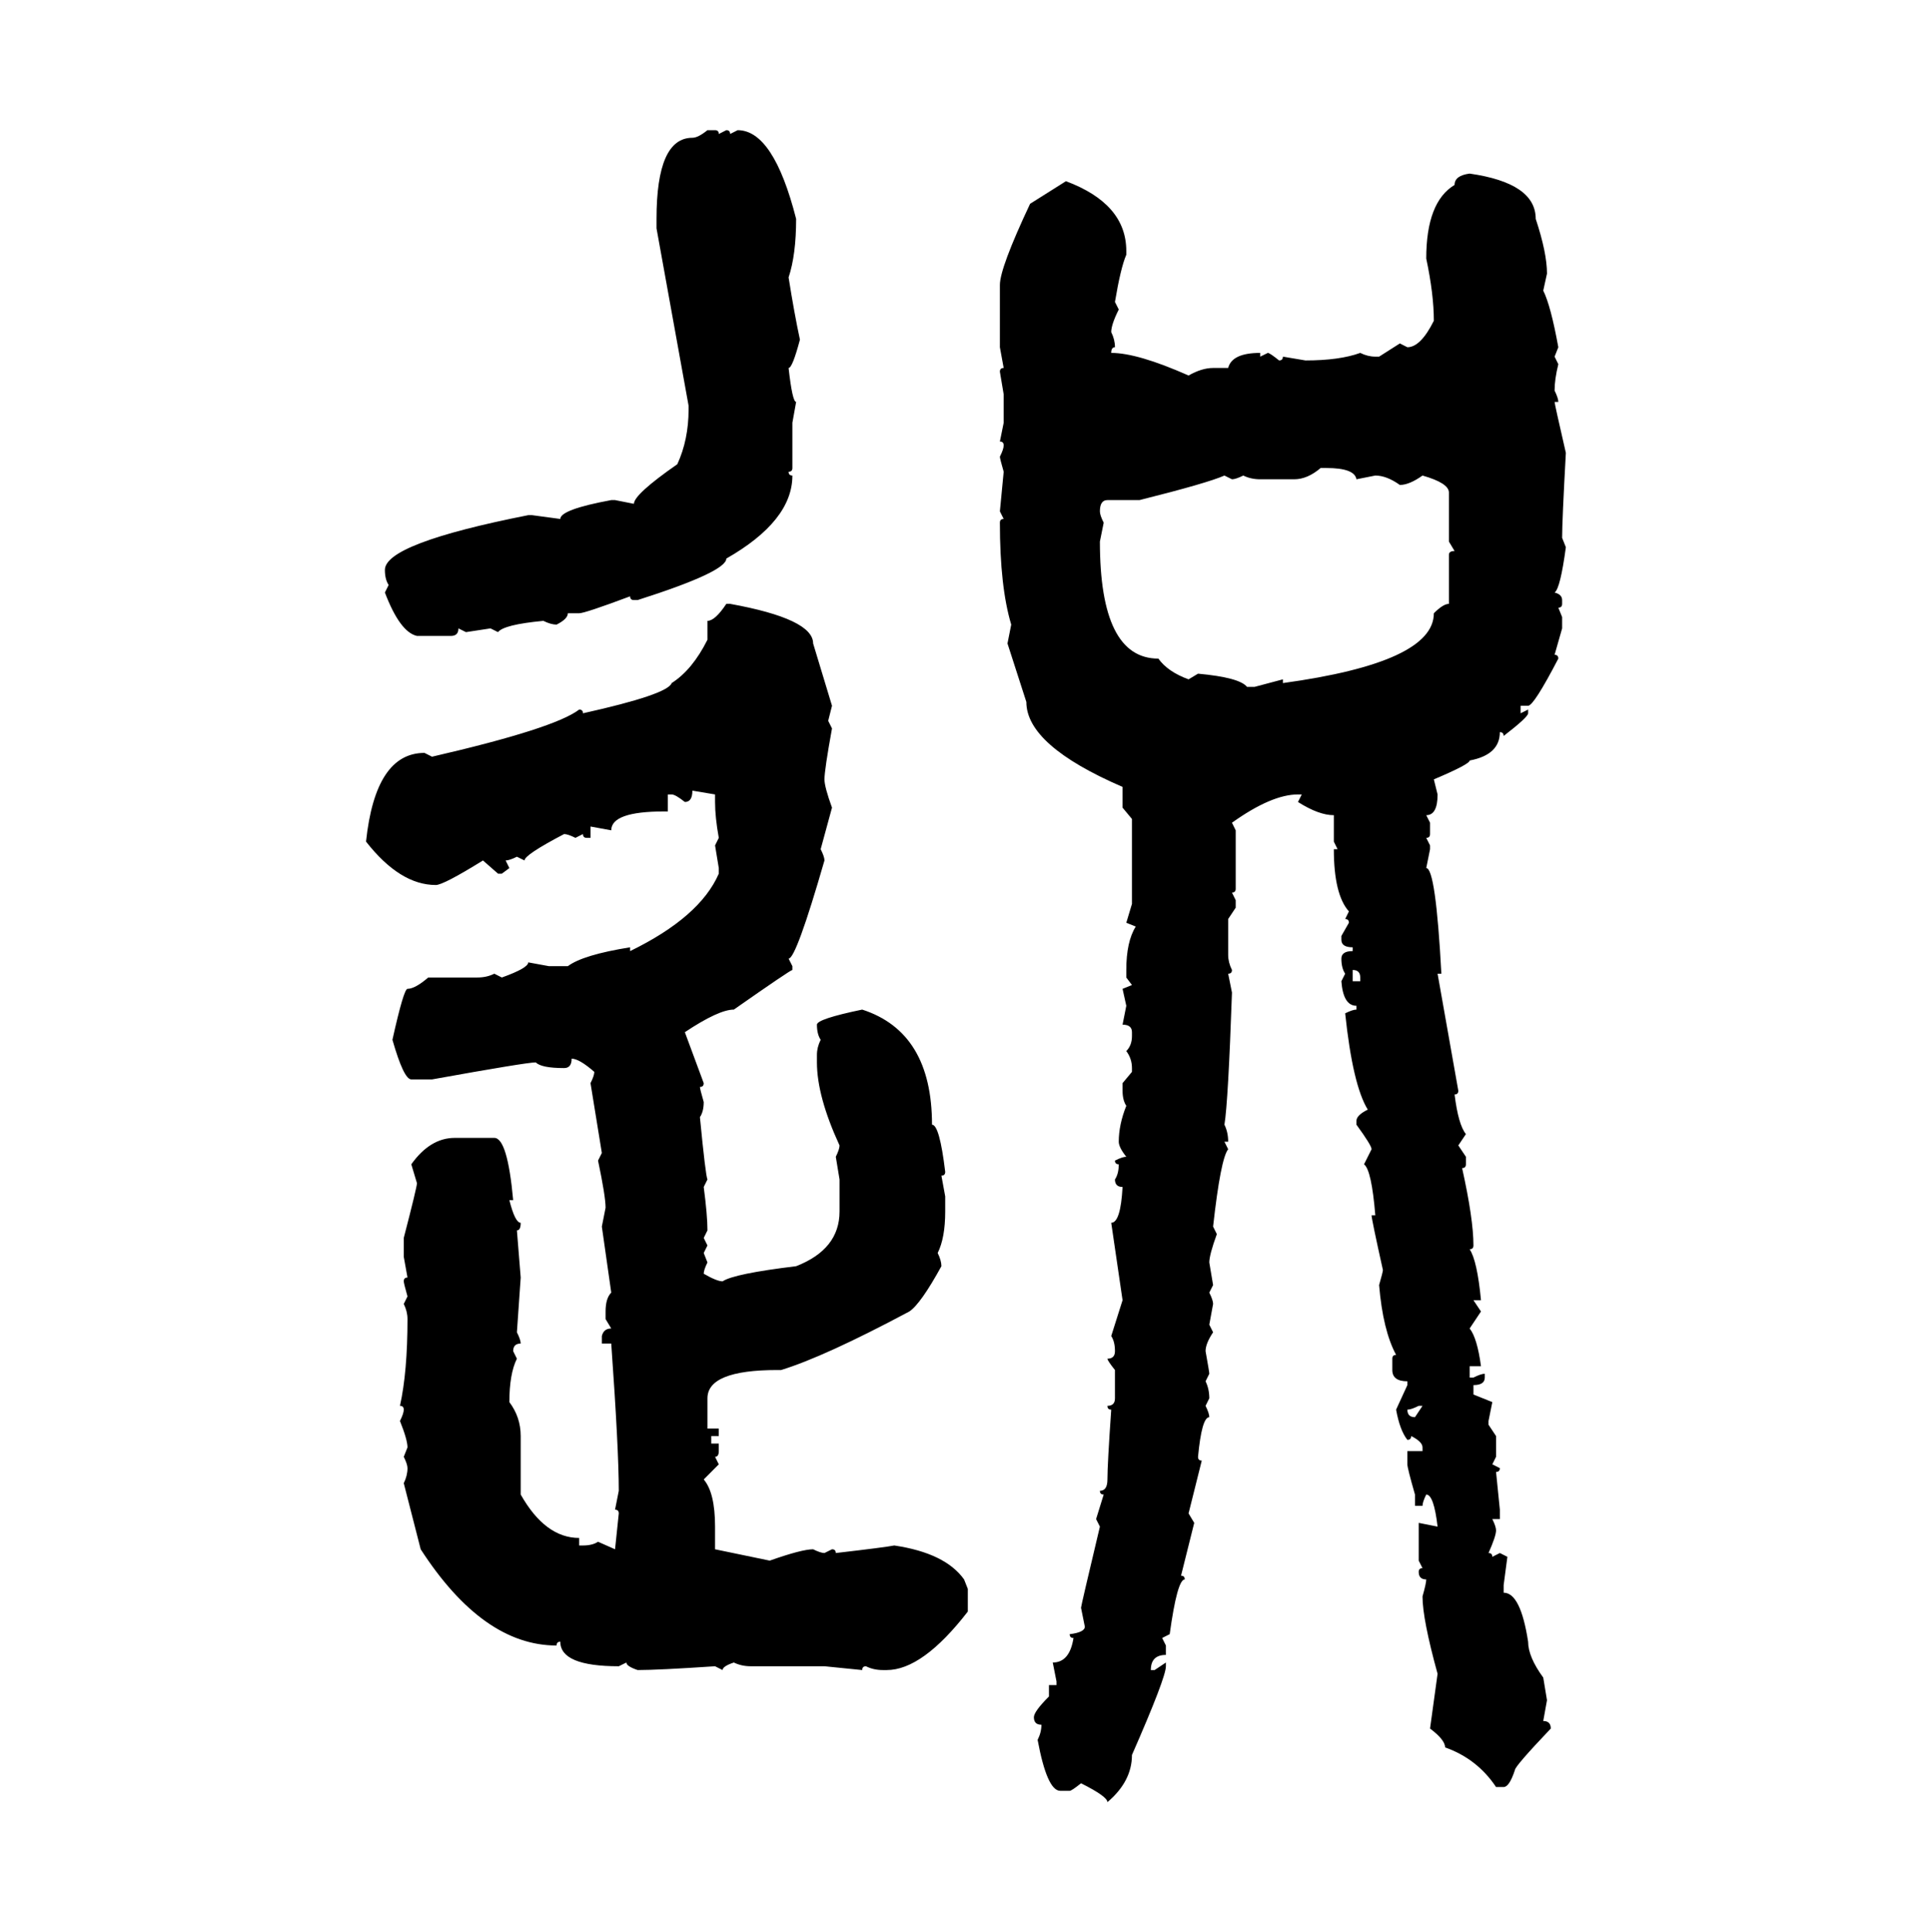 <svg xmlns="http://www.w3.org/2000/svg" xmlns:xlink="http://www.w3.org/1999/xlink" width="299.707" height="300"><path d="M109.86 20.21L109.86 20.21L111.04 20.21Q111.62 20.21 111.62 20.80L111.62 20.80L112.79 20.21Q113.38 20.21 113.38 20.80L113.38 20.80L114.55 20.21Q120.12 20.21 123.63 33.98L123.63 33.98Q123.63 39.55 122.46 43.07L122.46 43.07Q123.34 48.63 124.22 52.73L124.22 52.73Q123.05 57.13 122.46 57.13L122.46 57.13Q123.05 62.40 123.63 62.40L123.63 62.40L123.05 65.63L123.05 72.66Q123.05 73.24 122.46 73.24L122.46 73.24Q122.46 73.83 123.05 73.83L123.05 73.83Q123.05 80.86 112.79 86.72L112.79 86.72Q112.79 88.77 99.02 93.16L99.02 93.16L98.44 93.16Q97.85 93.16 97.85 92.58L97.85 92.58Q90.82 95.21 89.94 95.21L89.94 95.21L88.18 95.21Q88.18 96.09 86.43 96.97L86.43 96.97Q85.55 96.97 84.38 96.39L84.38 96.39Q78.22 96.97 77.34 98.14L77.34 98.14L76.17 97.56L72.36 98.14L71.19 97.56Q71.19 98.73 70.02 98.73L70.02 98.73L64.75 98.73Q62.11 98.14 59.77 91.99L59.77 91.99L60.35 90.82Q59.77 89.94 59.77 88.48L59.77 88.48Q59.77 84.38 82.03 79.98L82.03 79.98L82.62 79.98L87.01 80.57Q87.01 79.10 94.92 77.64L94.92 77.64L95.51 77.64L98.44 78.22Q98.44 76.76 105.18 72.07L105.18 72.07Q106.93 68.26 106.93 63.57L106.93 63.57L106.93 62.99L101.95 35.45L101.95 33.98Q101.95 21.39 107.52 21.39L107.52 21.39Q108.40 21.39 109.86 20.21ZM228.22 26.95L228.22 26.95Q238.48 28.42 238.48 33.98L238.48 33.98Q240.23 39.26 240.23 42.48L240.23 42.48L239.65 45.12Q240.82 47.46 241.99 53.91L241.99 53.91L241.41 55.37L241.99 56.54Q241.41 58.89 241.41 60.64L241.41 60.64Q241.99 61.82 241.99 62.40L241.99 62.40L241.41 62.40Q241.41 62.70 243.16 70.31L243.16 70.31Q242.58 80.86 242.58 83.50L242.58 83.50L243.16 84.96Q242.29 91.41 241.41 91.99L241.41 91.99Q242.58 92.29 242.58 93.16L242.58 93.16L242.58 93.75Q242.58 94.34 241.99 94.34L241.99 94.34L242.58 95.80L242.58 97.56L241.41 101.66Q241.99 101.66 241.99 102.25L241.99 102.25Q238.18 109.57 237.30 109.57L237.30 109.57L236.13 109.57L236.13 110.74L237.30 110.16L237.30 110.74Q237.30 111.33 233.50 114.26L233.50 114.26Q233.50 113.67 232.91 113.67L232.91 113.67Q232.91 117.19 228.22 118.07L228.22 118.07Q228.22 118.65 222.66 121.00L222.66 121.00L223.24 123.34Q223.24 126.56 221.48 126.56L221.48 126.56L222.07 127.73L222.07 129.49Q222.07 130.08 221.48 130.08L221.48 130.08L222.07 131.25L222.07 131.84L221.48 134.77Q222.95 134.77 223.83 151.17L223.83 151.17L223.24 151.17L226.46 169.34Q226.46 169.92 225.88 169.92L225.88 169.92Q226.46 174.61 227.64 176.07L227.64 176.07L226.46 177.83L227.64 179.59L227.64 180.76Q227.64 181.35 227.05 181.35L227.05 181.35Q228.81 189.26 228.81 193.36L228.81 193.36Q228.81 193.95 228.22 193.95L228.22 193.95Q229.39 195.70 229.98 201.86L229.98 201.86L228.81 201.86L229.98 203.61L228.22 206.25Q229.39 207.71 229.98 212.11L229.98 212.11L228.22 212.11L228.22 213.87L228.81 213.87Q229.98 213.28 230.57 213.28L230.57 213.28L230.57 213.87Q230.57 215.04 228.81 215.04L228.81 215.04L228.81 216.50L231.74 217.68L231.15 220.61L231.15 221.19L232.32 222.95L232.32 226.17L231.74 227.34L232.91 227.93Q232.91 228.52 232.32 228.52L232.32 228.52L232.91 234.38L232.91 235.84L231.74 235.84Q232.32 237.01 232.32 237.60L232.32 237.60Q232.32 238.48 231.15 241.11L231.15 241.11Q231.74 241.11 231.74 241.70L231.74 241.70L232.91 241.11L234.08 241.70L233.50 246.09L233.50 247.27Q236.13 247.27 237.30 254.88L237.30 254.88Q237.30 257.23 239.65 260.45L239.65 260.45L240.23 263.96L239.65 267.19Q240.82 267.19 240.82 268.36L240.82 268.36Q235.25 274.22 235.25 274.80L235.25 274.80Q234.38 277.44 233.50 277.44L233.50 277.44L232.32 277.44Q229.39 273.05 224.41 271.29L224.41 271.29Q224.41 270.12 222.07 268.36L222.07 268.36L223.24 259.86Q220.90 251.37 220.90 247.85L220.90 247.85Q221.48 245.80 221.48 245.21L221.48 245.21Q220.31 245.21 220.31 244.04L220.31 244.04Q220.31 243.46 220.90 243.46L220.90 243.46L220.31 242.29L220.31 236.43L223.24 237.01Q222.66 232.03 221.48 232.03L221.48 232.03Q220.90 233.20 220.90 233.79L220.90 233.79L219.73 233.79L219.73 232.03Q218.55 227.93 218.55 227.34L218.55 227.34L218.55 225.29L220.90 225.29L220.90 224.71Q220.90 223.83 219.14 222.95L219.14 222.95Q219.14 223.54 218.55 223.54L218.55 223.54Q217.38 222.07 216.80 218.85L216.80 218.85L218.55 215.04L218.55 214.45Q216.21 214.45 216.21 212.70L216.21 212.70L216.21 210.94Q216.21 210.35 216.80 210.35L216.80 210.35Q214.75 206.54 214.16 199.51L214.16 199.51Q214.75 197.46 214.75 197.17L214.75 197.17Q212.99 189.26 212.99 188.67L212.99 188.67L213.57 188.67Q212.99 181.64 211.82 180.76L211.82 180.76L212.99 178.42Q212.99 177.83 210.64 174.61L210.64 174.61L210.64 174.02Q210.64 173.14 212.40 172.27L212.40 172.27Q210.06 168.46 208.89 157.32L208.89 157.32Q210.06 156.74 210.64 156.74L210.64 156.74L210.64 156.15Q208.59 156.15 208.30 152.34L208.30 152.34L208.89 151.17Q208.30 150.29 208.30 148.83L208.30 148.83Q208.30 147.66 210.06 147.66L210.06 147.66L210.06 147.07Q208.30 147.07 208.30 145.90L208.30 145.90L208.30 145.31L209.47 143.26Q209.47 142.68 208.89 142.68L208.89 142.68L209.47 141.50Q207.13 138.87 207.13 131.84L207.13 131.84L207.71 131.84L207.13 130.66L207.13 126.56Q204.79 126.56 201.56 124.51L201.56 124.51L202.15 123.34L201.56 123.34Q197.46 123.34 191.31 127.73L191.31 127.73L191.89 128.91L191.89 137.99Q191.89 138.57 191.31 138.57L191.31 138.57L191.89 139.75L191.89 140.92L190.72 142.68L190.72 148.24Q190.72 149.41 191.31 150.59L191.31 150.59Q191.31 151.17 190.72 151.17L190.72 151.17L191.31 154.10Q190.72 171.09 190.14 174.61L190.14 174.61Q190.72 175.78 190.72 177.25L190.72 177.25L190.14 177.25L190.72 178.42Q189.55 179.88 188.38 190.43L188.38 190.43L188.96 191.60Q187.79 194.82 187.79 196.00L187.79 196.00L188.38 199.51L187.79 200.68Q188.38 201.86 188.38 202.44L188.38 202.44L187.79 205.66L188.38 206.84Q187.21 208.59 187.21 209.77L187.21 209.77Q187.79 212.99 187.79 213.28L187.79 213.28L187.21 214.45Q187.79 215.63 187.79 217.09L187.79 217.09L187.21 218.26Q187.79 219.43 187.79 220.02L187.79 220.02Q186.62 220.02 186.04 226.17L186.04 226.17Q186.04 226.76 186.62 226.76L186.62 226.76L184.57 234.96L185.45 236.43L183.40 244.63Q183.98 244.63 183.98 245.21L183.98 245.21Q182.81 245.21 181.64 253.71L181.64 253.71L180.47 254.30L181.05 255.47L181.05 256.93Q178.71 256.93 178.71 259.28L178.71 259.28L179.30 259.28L181.05 258.11L181.05 258.69Q181.05 260.45 175.78 272.46L175.78 272.46Q175.78 276.56 171.97 279.79L171.97 279.79Q171.97 278.91 167.87 276.86L167.87 276.86Q166.41 278.03 166.11 278.03L166.11 278.03L164.65 278.03Q162.60 278.03 161.13 270.12L161.13 270.12Q161.72 268.95 161.72 267.77L161.72 267.77Q160.55 267.77 160.55 266.60L160.55 266.60Q160.55 265.72 162.89 263.38L162.89 263.38L162.89 261.62L164.06 261.62L164.06 261.04L163.48 258.11Q166.11 258.11 166.70 254.30L166.70 254.30Q166.11 254.30 166.11 253.71L166.11 253.71Q168.46 253.42 168.46 252.54L168.46 252.54L167.87 249.61Q167.87 249.32 170.80 237.01L170.80 237.01L170.21 235.84L171.39 232.03Q170.80 232.03 170.80 231.45L170.80 231.45Q171.97 231.45 171.97 229.69L171.97 229.69Q171.97 227.34 172.56 218.85L172.56 218.85Q171.97 218.85 171.97 218.26L171.97 218.26Q173.14 218.26 173.14 217.09L173.14 217.09L173.14 212.70Q171.97 211.23 171.97 210.94L171.97 210.94Q173.14 210.94 173.14 209.77L173.14 209.77Q173.14 208.30 172.56 207.42L172.56 207.42L174.32 201.86L172.56 189.84Q174.02 189.84 174.32 184.28L174.32 184.28Q173.14 184.28 173.14 183.11L173.14 183.11Q173.73 182.23 173.73 180.76L173.73 180.76Q173.14 180.76 173.14 180.18L173.14 180.18Q174.32 179.59 174.90 179.59L174.90 179.59Q173.73 178.13 173.73 177.25L173.73 177.25Q173.73 174.61 174.90 171.68L174.90 171.68Q174.32 170.80 174.32 169.34L174.32 169.34L174.32 168.16L175.78 166.41L175.78 165.82Q175.78 164.36 174.90 163.18L174.90 163.18Q175.78 162.30 175.78 160.84L175.78 160.84L175.78 160.25Q175.78 159.08 174.32 159.08L174.32 159.08L174.90 156.15L174.32 153.52L175.78 152.93L174.90 151.76L174.90 150.59Q174.90 146.19 176.37 143.85L176.37 143.85L174.90 143.26L175.78 140.33L175.78 127.15L174.32 125.39L174.32 122.17Q159.38 115.72 159.38 108.98L159.38 108.98L156.45 99.90L157.03 96.97Q155.27 91.11 155.27 81.15L155.27 81.15Q155.27 80.57 155.86 80.57L155.86 80.57L155.27 79.39L155.86 73.24Q155.27 71.19 155.27 70.90L155.27 70.90Q155.86 69.73 155.86 69.14L155.86 69.14Q155.86 68.55 155.27 68.55L155.27 68.55L155.86 65.63L155.86 61.23L155.27 57.71Q155.27 57.13 155.86 57.13L155.86 57.13L155.27 53.91L155.27 44.24Q155.27 41.60 159.96 31.64L159.96 31.64L165.53 28.13Q174.90 31.64 174.90 38.96L174.90 38.96L174.90 39.55Q174.02 41.60 173.14 46.88L173.14 46.88L173.73 48.05Q172.56 50.39 172.56 51.56L172.56 51.56Q173.14 52.73 173.14 53.91L173.14 53.91Q172.56 53.91 172.56 54.79L172.56 54.79Q176.66 54.79 184.57 58.30L184.57 58.30Q186.62 57.13 188.38 57.13L188.38 57.13L190.72 57.13Q191.31 54.79 195.70 54.79L195.70 54.79L195.70 55.37L196.88 54.79Q197.17 54.79 198.63 55.96L198.63 55.96Q199.22 55.96 199.22 55.37L199.22 55.37L202.73 55.96Q208.01 55.96 211.23 54.79L211.23 54.79Q212.40 55.37 213.57 55.37L213.57 55.37L214.16 55.37L217.38 53.32L218.55 53.91Q220.61 53.91 222.66 49.80L222.66 49.80Q222.66 45.70 221.48 40.14L221.48 40.14Q221.48 31.35 225.88 28.71L225.88 28.71Q225.88 27.25 228.22 26.95ZM200.98 74.41L200.98 74.41L195.70 74.41Q194.24 74.41 193.07 73.83L193.07 73.83Q191.89 74.41 191.31 74.41L191.31 74.41L190.14 73.83Q187.50 75 176.95 77.64L176.95 77.64L171.97 77.64Q170.80 77.64 170.80 79.39L170.80 79.39Q170.80 79.98 171.39 81.15L171.39 81.15L170.80 84.08Q170.80 102.25 179.88 102.25L179.88 102.25Q181.35 104.30 184.57 105.47L184.57 105.47L186.04 104.59Q192.48 105.18 193.65 106.64L193.65 106.64L194.82 106.64L199.22 105.47L199.22 106.05Q222.66 102.83 222.66 95.21L222.66 95.21Q224.12 93.75 225 93.75L225 93.75L225 86.13Q225 85.55 225.88 85.55L225.88 85.55L225 84.08L225 76.46Q225 75 220.90 73.83L220.90 73.83Q218.85 75.29 217.38 75.29L217.38 75.29Q215.33 73.83 213.57 73.83L213.57 73.83L210.64 74.41Q210.35 72.66 205.96 72.66L205.96 72.66L205.08 72.66Q203.03 74.41 200.98 74.41ZM112.79 93.75L112.79 93.75L113.38 93.75Q126.27 96.09 126.27 99.90L126.27 99.90L129.20 109.57L128.61 111.91L129.20 113.09Q128.03 119.53 128.03 121.00L128.03 121.00Q128.03 122.17 129.20 125.39L129.20 125.39L127.44 131.84Q128.03 133.01 128.03 133.59L128.03 133.59Q123.63 148.83 122.46 148.83L122.46 148.83L123.05 150L123.05 150.59Q122.75 150.59 113.96 156.74L113.96 156.74Q111.62 156.74 106.35 160.25L106.35 160.25L109.28 168.16Q109.28 168.75 108.69 168.75L108.69 168.75Q108.69 169.04 109.28 171.09L109.28 171.09Q109.28 172.56 108.69 173.44L108.69 173.44Q109.57 182.52 109.86 183.11L109.86 183.11L109.28 184.28Q109.86 188.67 109.86 191.02L109.86 191.02L109.28 192.19L109.86 193.36L109.28 194.53L109.86 196.00Q109.28 197.17 109.28 197.75L109.28 197.75Q111.33 198.93 112.21 198.93L112.21 198.93Q113.96 197.75 123.63 196.58L123.63 196.58Q130.37 193.95 130.37 188.09L130.37 188.09L130.37 183.11L129.79 179.59Q130.37 178.42 130.37 177.83L130.37 177.83Q126.86 170.21 126.86 164.94L126.86 164.94L126.86 163.77Q126.86 162.60 127.44 161.43L127.44 161.43Q126.86 160.55 126.86 159.08L126.86 159.08Q126.86 158.20 133.89 156.74L133.89 156.74Q144.73 160.25 144.73 174.61L144.73 174.61Q145.90 174.61 146.78 181.93L146.78 181.93Q146.78 182.52 146.19 182.52L146.19 182.52L146.78 185.74L146.78 188.09Q146.78 192.19 145.61 194.53L145.61 194.53Q146.19 195.70 146.19 196.58L146.19 196.58Q142.97 202.44 141.21 203.61L141.21 203.61Q128.03 210.64 121.29 212.70L121.29 212.70L120.70 212.70Q109.86 212.70 109.86 217.09L109.86 217.09L109.86 221.78L111.62 221.78L111.62 222.95L110.45 222.95L110.45 224.12L111.62 224.12L111.62 225.29Q111.62 226.17 111.04 226.17L111.04 226.17L111.62 227.34L109.28 229.69Q111.04 231.74 111.04 237.01L111.04 237.01L111.04 240.53L119.53 242.29Q124.51 240.53 126.27 240.53L126.27 240.53Q127.44 241.11 128.03 241.11L128.03 241.11L129.20 240.53Q129.79 240.53 129.79 241.11L129.79 241.11Q137.40 240.23 138.87 239.94L138.87 239.94Q146.78 241.11 149.71 245.21L149.71 245.21L150.29 246.68L150.29 250.20Q143.26 259.28 137.70 259.28L137.70 259.28L137.11 259.28Q135.64 259.28 134.47 258.69L134.47 258.69Q133.89 258.69 133.89 259.28L133.89 259.28L128.03 258.69L116.60 258.69Q115.14 258.69 113.96 258.11L113.96 258.11Q112.21 258.69 112.21 259.28L112.21 259.28L111.04 258.69Q102.25 259.28 99.02 259.28L99.02 259.28Q97.27 258.69 97.27 258.11L97.27 258.11L96.09 258.69Q87.01 258.69 87.01 254.88L87.01 254.88Q86.43 254.88 86.43 255.47L86.43 255.47Q75 255.47 65.33 240.53L65.33 240.53L62.70 230.27Q63.28 229.10 63.28 227.93L63.28 227.93Q63.28 227.34 62.70 226.17L62.70 226.17L63.28 224.71Q63.28 223.54 62.11 220.61L62.11 220.61Q62.70 219.43 62.70 218.85L62.70 218.85Q62.70 218.26 62.11 218.26L62.11 218.26Q63.28 212.99 63.28 204.79L63.28 204.79Q63.28 203.61 62.70 202.44L62.70 202.44L63.28 201.27Q62.70 199.22 62.70 198.93L62.70 198.93Q62.70 198.34 63.28 198.34L63.28 198.34L62.70 195.12L62.70 192.19Q64.75 184.28 64.75 183.69L64.75 183.69L63.87 180.76Q66.80 176.66 70.61 176.66L70.61 176.66L76.76 176.66Q78.81 176.66 79.69 186.33L79.69 186.33L79.10 186.33Q79.98 189.84 80.86 189.84L80.86 189.84Q80.86 191.02 80.27 191.02L80.27 191.02L80.86 198.34L80.27 206.84Q80.86 208.01 80.86 208.59L80.86 208.59Q79.69 208.59 79.69 209.77L79.69 209.77L80.27 210.94Q79.10 213.28 79.10 217.68L79.10 217.68Q80.86 220.02 80.86 222.95L80.86 222.95L80.86 232.03Q84.67 238.77 89.94 238.77L89.94 238.77L89.94 239.94L90.53 239.94Q91.99 239.94 92.87 239.36L92.87 239.36L95.51 240.53L96.09 234.96Q96.09 234.38 95.51 234.38L95.51 234.38L96.09 231.45Q96.09 225 94.92 208.59L94.92 208.59L93.46 208.59L93.46 207.42Q93.75 206.25 94.92 206.25L94.92 206.25L94.04 204.79L94.04 203.61Q94.04 201.56 94.92 200.68L94.92 200.68L93.46 190.43L94.04 187.50Q94.04 185.74 92.87 180.18L92.87 180.18L93.46 179.00L91.70 168.16Q92.29 166.99 92.29 166.41L92.29 166.41Q89.94 164.36 88.77 164.36L88.77 164.36Q88.77 165.82 87.60 165.82L87.60 165.82Q84.08 165.82 83.20 164.94L83.20 164.94Q81.74 164.94 67.09 167.58L67.09 167.58L63.87 167.58Q62.70 167.58 60.94 161.43L60.94 161.43Q62.70 153.52 63.28 153.52L63.28 153.52Q64.45 153.52 66.50 151.76L66.50 151.76L74.12 151.76Q75.59 151.76 76.76 151.17L76.76 151.17L77.93 151.76Q82.03 150.29 82.03 149.41L82.03 149.41L85.25 150L88.18 150Q90.53 148.24 97.85 147.07L97.85 147.07L97.85 147.66Q108.69 142.38 111.62 135.64L111.62 135.64L111.62 134.77L111.04 131.25L111.62 130.08Q111.04 126.86 111.04 124.51L111.04 124.51L111.04 123.34L107.52 122.75Q107.52 124.51 106.35 124.51L106.35 124.51Q104.88 123.34 104.30 123.34L104.30 123.34L103.71 123.34L103.71 125.98L103.13 125.98Q94.92 125.98 94.92 128.91L94.92 128.91L91.70 128.32L91.70 130.08L91.11 130.08Q90.53 130.08 90.53 129.49L90.53 129.49L89.36 130.08Q88.18 129.49 87.60 129.49L87.60 129.49Q81.45 132.71 81.45 133.59L81.45 133.59L80.27 133.01Q79.10 133.59 78.52 133.59L78.52 133.59L79.10 134.77L77.93 135.64L77.34 135.64L75 133.59Q68.85 137.40 67.68 137.40L67.68 137.40Q62.11 137.40 56.84 130.66L56.84 130.66Q58.30 116.89 65.92 116.89L65.92 116.89L67.09 117.48Q86.13 113.09 89.94 110.16L89.94 110.16Q90.53 110.16 90.53 110.74L90.53 110.74Q103.71 107.81 104.30 106.05L104.30 106.05Q107.52 104.00 109.86 99.32L109.86 99.32L109.86 96.39Q111.04 96.39 112.79 93.75ZM210.06 150.59L210.06 150.59L210.06 152.34L211.23 152.34L211.23 151.76Q211.23 150.59 210.06 150.59ZM218.55 218.85L218.55 218.85Q218.55 220.02 219.73 220.02L219.73 220.02L220.90 218.26L220.31 218.26Q219.14 218.85 218.55 218.85Z"/></svg>